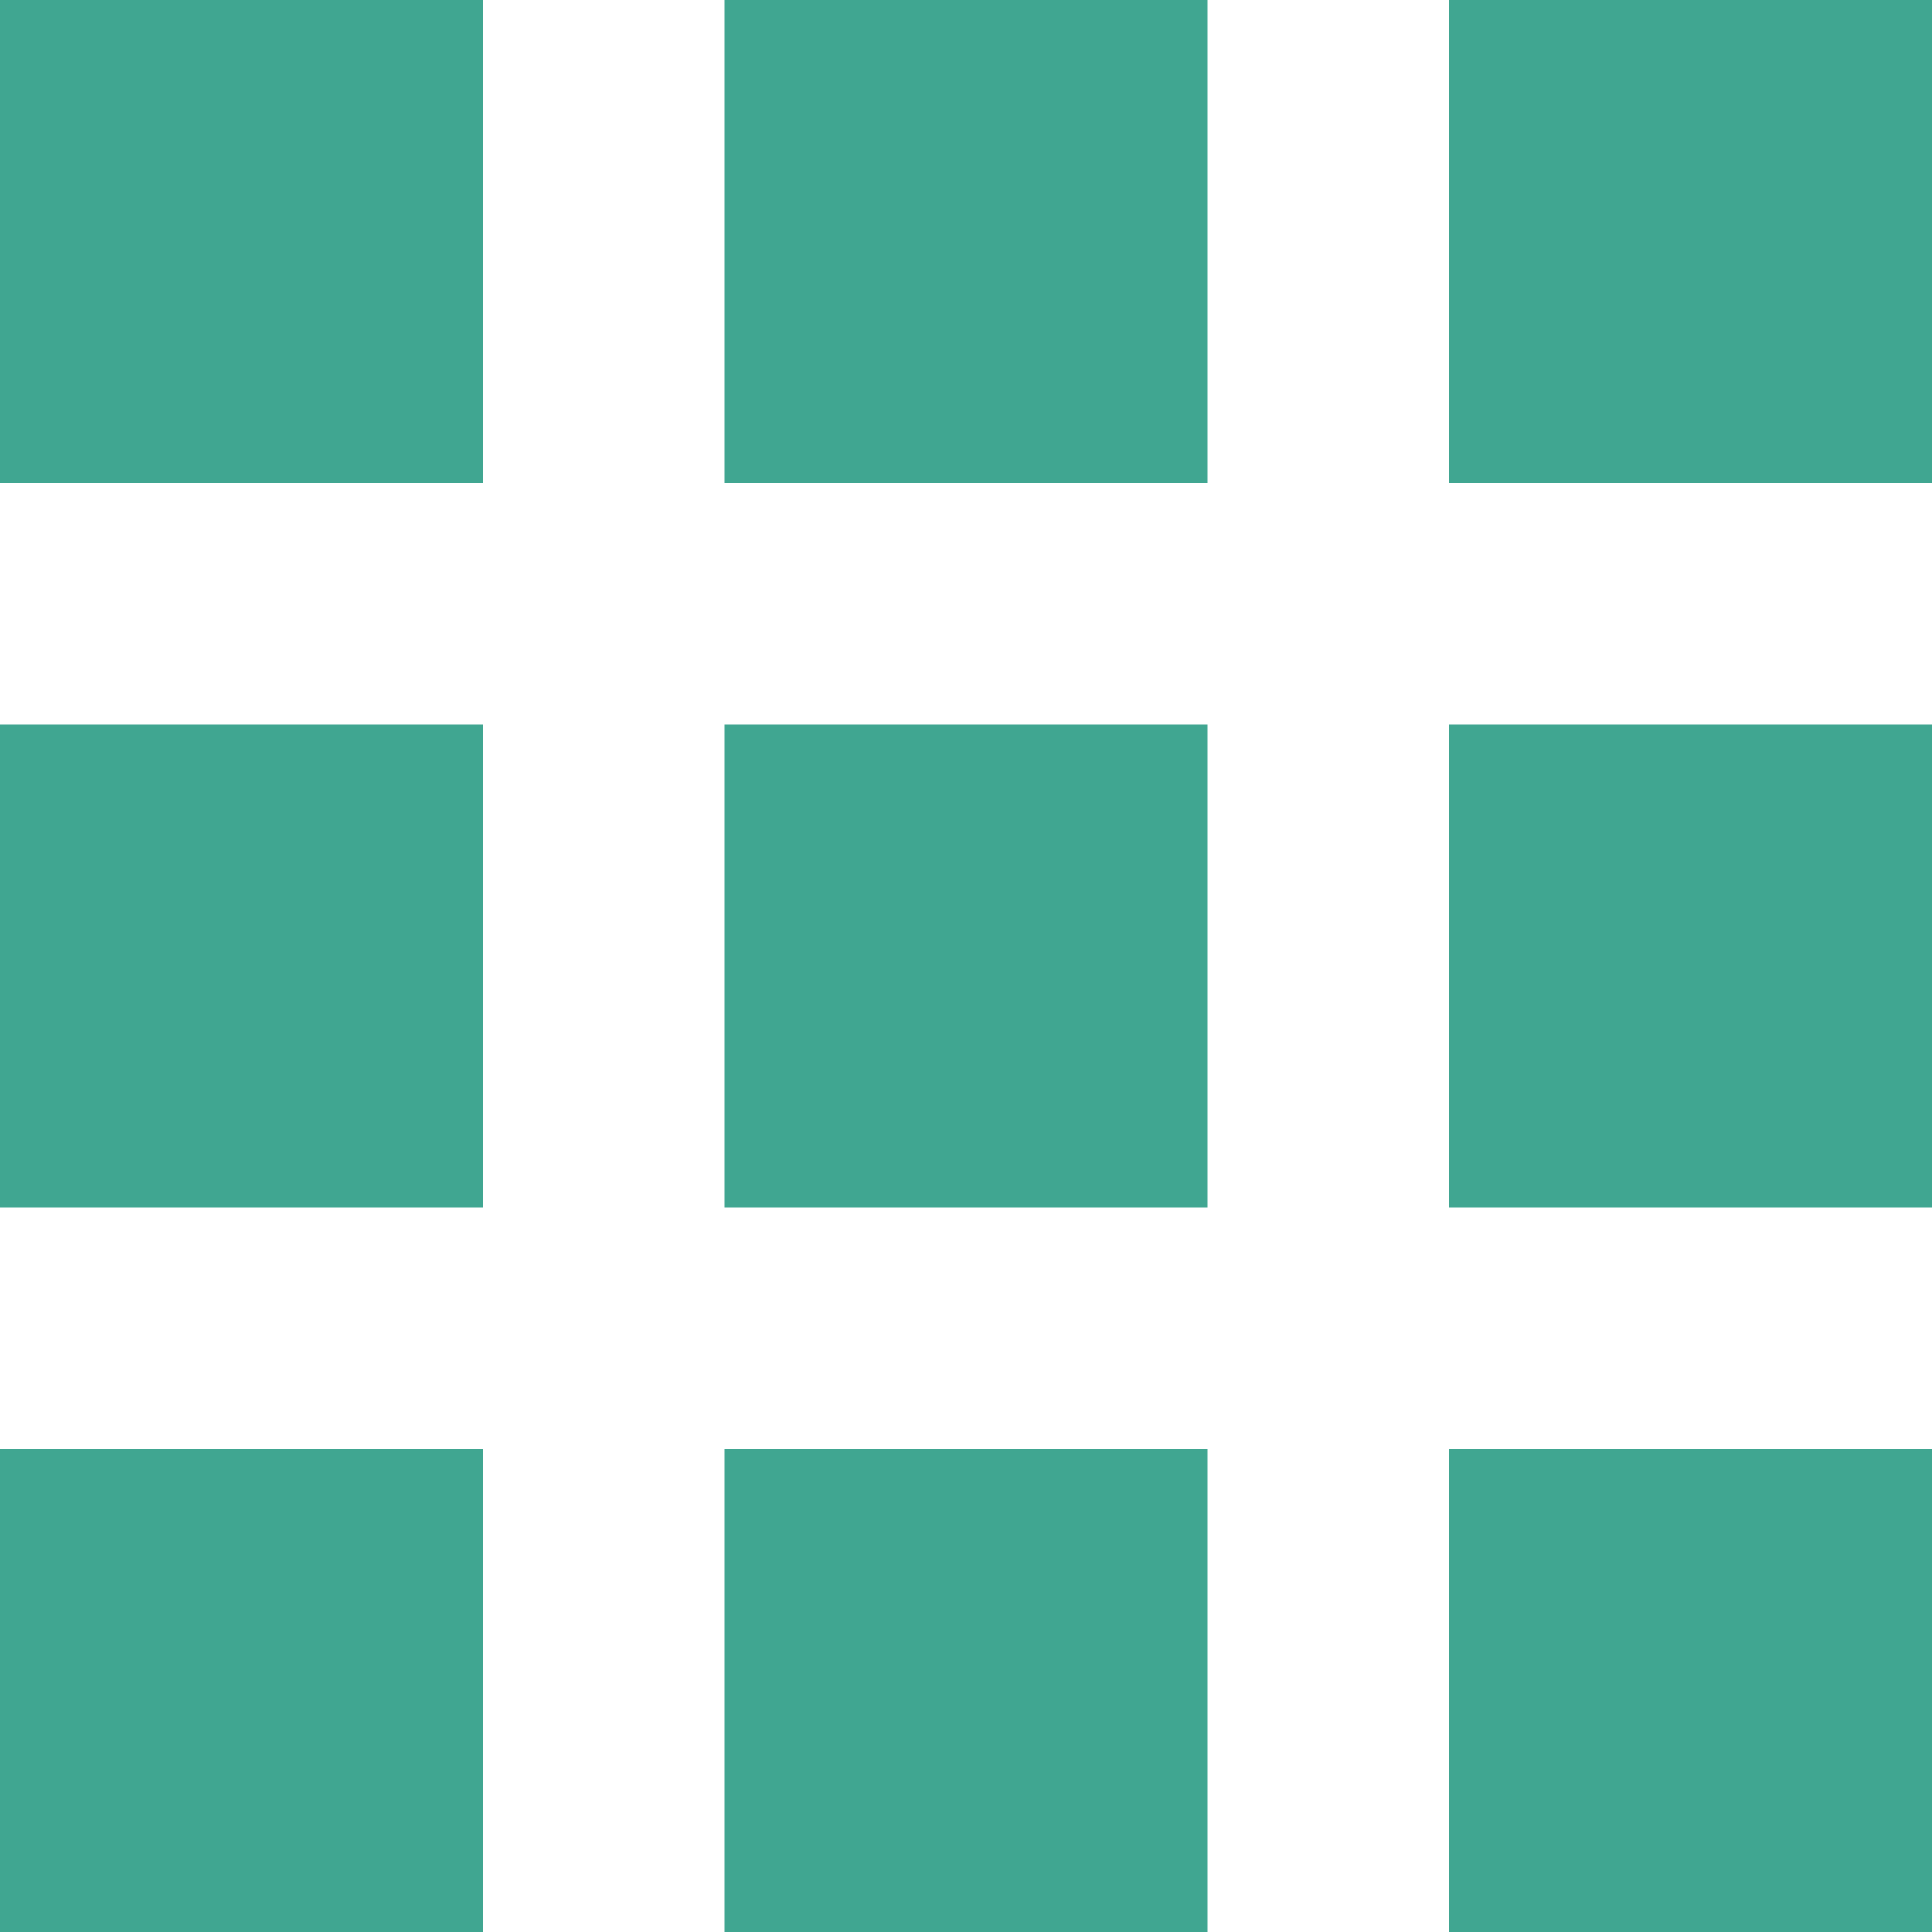 <svg width="16" height="16" fill="none" xmlns="http://www.w3.org/2000/svg"><path d="M4 0H0v4h4V0zm6 0H6v4h4V0zm6 0h-4v4h4V0zM4 6H0v4h4V6zm6 0H6v4h4V6zm6 0h-4v4h4V6zM4 12H0v4h4v-4zm6 0H6v4h4v-4zm6 0h-4v4h4v-4z" fill="#40A691"/></svg>